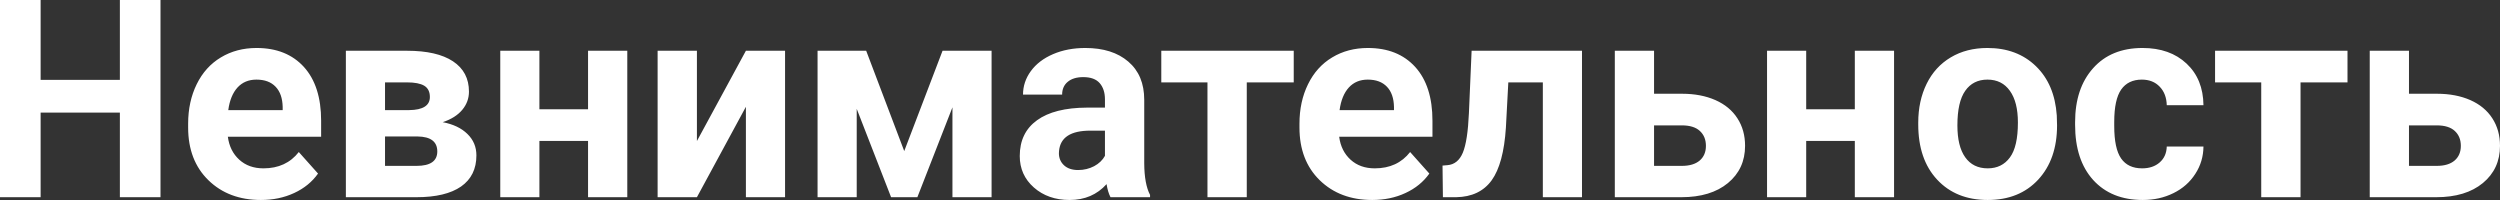 <?xml version="1.0" encoding="UTF-8"?> <svg xmlns="http://www.w3.org/2000/svg" viewBox="0 0 117.227 9.377" fill="none"><rect x="0" y="0" width="117.227" height="9.377" fill="#333333" stroke="none"/><path d="M7.526 9.247H5.621V5.28H1.905V9.247H0V0H1.905V3.746H5.621V0H7.526V9.247ZM12.234 9.377C11.226 9.377 10.404 9.067 9.772 8.45C9.138 7.832 8.822 7.008 8.822 5.978V5.8C8.822 5.111 8.956 4.493 9.223 3.95C9.49 3.405 9.867 2.985 10.357 2.692C10.846 2.397 11.404 2.25 12.03 2.25C12.971 2.25 13.71 2.547 14.25 3.139C14.789 3.733 15.058 4.574 15.058 5.662V6.412H10.684C10.743 6.861 10.923 7.218 11.22 7.489C11.519 7.76 11.896 7.894 12.353 7.894C13.062 7.894 13.612 7.639 14.011 7.129L14.913 8.139C14.638 8.527 14.265 8.833 13.795 9.05C13.326 9.269 12.804 9.377 12.234 9.377ZM12.023 3.733C11.659 3.733 11.365 3.856 11.137 4.103C10.912 4.351 10.766 4.704 10.704 5.163H13.255V5.016C13.246 4.608 13.138 4.292 12.925 4.069C12.713 3.845 12.414 3.733 12.023 3.733ZM16.218 9.247V2.38H19.088C20.024 2.38 20.742 2.545 21.24 2.874C21.741 3.206 21.99 3.679 21.99 4.296C21.99 4.613 21.886 4.899 21.676 5.15C21.466 5.402 21.16 5.595 20.759 5.729C21.249 5.822 21.637 6.006 21.916 6.28C22.198 6.553 22.339 6.887 22.339 7.285C22.339 7.925 22.099 8.41 21.62 8.746C21.138 9.08 20.44 9.247 19.526 9.247H16.218ZM18.054 6.399V7.778H19.532C20.18 7.778 20.505 7.552 20.505 7.101C20.505 6.642 20.195 6.407 19.578 6.399H18.054ZM18.054 5.163H19.19C19.833 5.155 20.157 4.949 20.157 4.548C20.157 4.301 20.067 4.125 19.892 4.019C19.716 3.915 19.448 3.863 19.088 3.863H18.054V5.163ZM29.414 9.247H27.574V6.607H25.293V9.247H23.458V2.38H25.293V5.124H27.574V2.38H29.414V9.247ZM34.976 2.38H36.812V9.247H34.976V5.007L32.679 9.247H30.836V2.38H32.679V6.613L34.976 2.38ZM42.4 7.084L44.197 2.38H46.496V9.247H44.661V5.033L43.016 9.247H41.784L40.172 5.103V9.247H38.336V2.38H40.616L42.4 7.084ZM52.072 9.247C51.987 9.082 51.927 8.879 51.888 8.634C51.443 9.13 50.865 9.377 50.153 9.377C49.482 9.377 48.922 9.182 48.48 8.792C48.038 8.402 47.817 7.91 47.817 7.316C47.817 6.587 48.088 6.028 48.628 5.638C49.167 5.248 49.948 5.051 50.966 5.046H51.812V4.656C51.812 4.34 51.729 4.088 51.567 3.9C51.404 3.711 51.146 3.616 50.795 3.616C50.487 3.616 50.244 3.689 50.069 3.835C49.893 3.98 49.804 4.181 49.804 4.435H47.97C47.97 4.038 48.092 3.67 48.337 3.334C48.584 2.996 48.931 2.731 49.38 2.538C49.828 2.346 50.331 2.25 50.89 2.25C51.738 2.25 52.41 2.462 52.906 2.888C53.405 3.314 53.654 3.91 53.654 4.682V7.66C53.658 8.31 53.75 8.805 53.927 9.139V9.247H52.072ZM50.555 7.973C50.825 7.973 51.075 7.912 51.304 7.793C51.532 7.671 51.701 7.509 51.812 7.307V6.126H51.127C50.208 6.126 49.718 6.442 49.659 7.077L49.653 7.186C49.653 7.413 49.733 7.602 49.893 7.751C50.054 7.899 50.275 7.973 50.555 7.973ZM60.664 3.863H58.462V9.247H56.619V3.863H54.454V2.38H60.664V3.863ZM64.345 9.377C63.337 9.377 62.515 9.067 61.882 8.45C61.249 7.832 60.933 7.008 60.933 5.978V5.8C60.933 5.111 61.067 4.493 61.334 3.95C61.6 3.405 61.978 2.985 62.467 2.692C62.957 2.397 63.514 2.25 64.141 2.25C65.081 2.25 65.821 2.547 66.36 3.139C66.9 3.733 67.169 4.574 67.169 5.662V6.412H62.795C62.853 6.861 63.033 7.218 63.33 7.489C63.629 7.76 64.006 7.894 64.464 7.894C65.172 7.894 65.723 7.639 66.122 7.129L67.023 8.139C66.748 8.527 66.375 8.833 65.905 9.05C65.437 9.269 64.915 9.377 64.345 9.377ZM64.134 3.733C63.77 3.733 63.475 3.856 63.248 4.103C63.022 4.351 62.877 4.704 62.814 5.163H65.365V5.016C65.357 4.608 65.248 4.292 65.036 4.069C64.823 3.845 64.524 3.733 64.134 3.733ZM74.181 2.38V9.247H72.345V3.863H70.726L70.613 5.983C70.54 7.114 70.318 7.938 69.946 8.454C69.573 8.97 69.018 9.234 68.281 9.247H67.659L67.641 7.764L67.869 7.745C68.199 7.719 68.441 7.524 68.593 7.16C68.745 6.796 68.84 6.176 68.879 5.298L69.005 2.38H74.181ZM77.56 4.396H78.876C79.468 4.396 79.988 4.496 80.436 4.693C80.885 4.892 81.23 5.176 81.468 5.547C81.709 5.918 81.828 6.347 81.828 6.837C81.828 7.561 81.559 8.141 81.024 8.584C80.488 9.026 79.76 9.247 78.837 9.247H75.72V2.38H77.56V4.396ZM77.56 5.879V7.778H78.863C79.227 7.778 79.507 7.693 79.702 7.526C79.895 7.359 79.992 7.129 79.992 6.841C79.992 6.546 79.897 6.314 79.706 6.139C79.518 5.965 79.235 5.879 78.863 5.879H77.56ZM88.814 9.247H86.974V6.607H84.694V9.247H82.858V2.38H84.694V5.124H86.974V2.38H88.814V9.247ZM89.948 5.751C89.948 5.068 90.08 4.461 90.342 3.928C90.605 3.395 90.982 2.981 91.476 2.688C91.968 2.395 92.54 2.25 93.193 2.25C94.12 2.25 94.877 2.534 95.464 3.102C96.05 3.668 96.377 4.439 96.444 5.413L96.457 5.883C96.457 6.938 96.162 7.784 95.575 8.421C94.985 9.058 94.196 9.377 93.206 9.377C92.215 9.377 91.424 9.058 90.834 8.423C90.242 7.788 89.948 6.926 89.948 5.833V5.751ZM91.784 5.881C91.784 6.533 91.905 7.032 92.152 7.377C92.397 7.721 92.748 7.894 93.206 7.894C93.65 7.894 93.997 7.723 94.246 7.383C94.498 7.043 94.621 6.496 94.621 5.746C94.621 5.107 94.498 4.611 94.246 4.26C93.997 3.908 93.646 3.733 93.193 3.733C92.744 3.733 92.397 3.908 92.152 4.257C91.905 4.606 91.784 5.148 91.784 5.881ZM100.445 7.894C100.784 7.894 101.059 7.801 101.271 7.615C101.484 7.428 101.592 7.181 101.601 6.871H103.322C103.318 7.337 103.192 7.764 102.94 8.152C102.691 8.54 102.351 8.842 101.915 9.056C101.481 9.271 101.003 9.377 100.478 9.377C99.496 9.377 98.72 9.065 98.152 8.441C97.586 7.816 97.303 6.954 97.303 5.853V5.731C97.303 4.671 97.584 3.828 98.148 3.198C98.709 2.567 99.483 2.25 100.465 2.25C101.323 2.25 102.012 2.495 102.531 2.983C103.051 3.47 103.313 4.121 103.322 4.933H101.601C101.592 4.578 101.484 4.287 101.271 4.066C101.059 3.843 100.779 3.733 100.432 3.733C100.006 3.733 99.682 3.889 99.464 4.199C99.247 4.511 99.138 5.016 99.138 5.716V5.905C99.138 6.613 99.245 7.121 99.461 7.431C99.678 7.741 100.006 7.894 100.445 7.894ZM110.076 3.863H107.874V9.247H106.031V3.863H103.866V2.38H110.076V3.863ZM112.959 4.396H114.274C114.866 4.396 115.386 4.496 115.835 4.693C116.284 4.892 116.628 5.176 116.867 5.547C117.108 5.918 117.227 6.347 117.227 6.837C117.227 7.561 116.958 8.141 116.423 8.584C115.887 9.026 115.159 9.247 114.235 9.247H111.119V2.38H112.959V4.396ZM112.959 5.879V7.778H114.262C114.626 7.778 114.905 7.693 115.1 7.526C115.293 7.359 115.391 7.129 115.391 6.841C115.391 6.546 115.295 6.314 115.105 6.139C114.916 5.965 114.634 5.879 114.262 5.879H112.959Z" fill="white"></path></svg> 